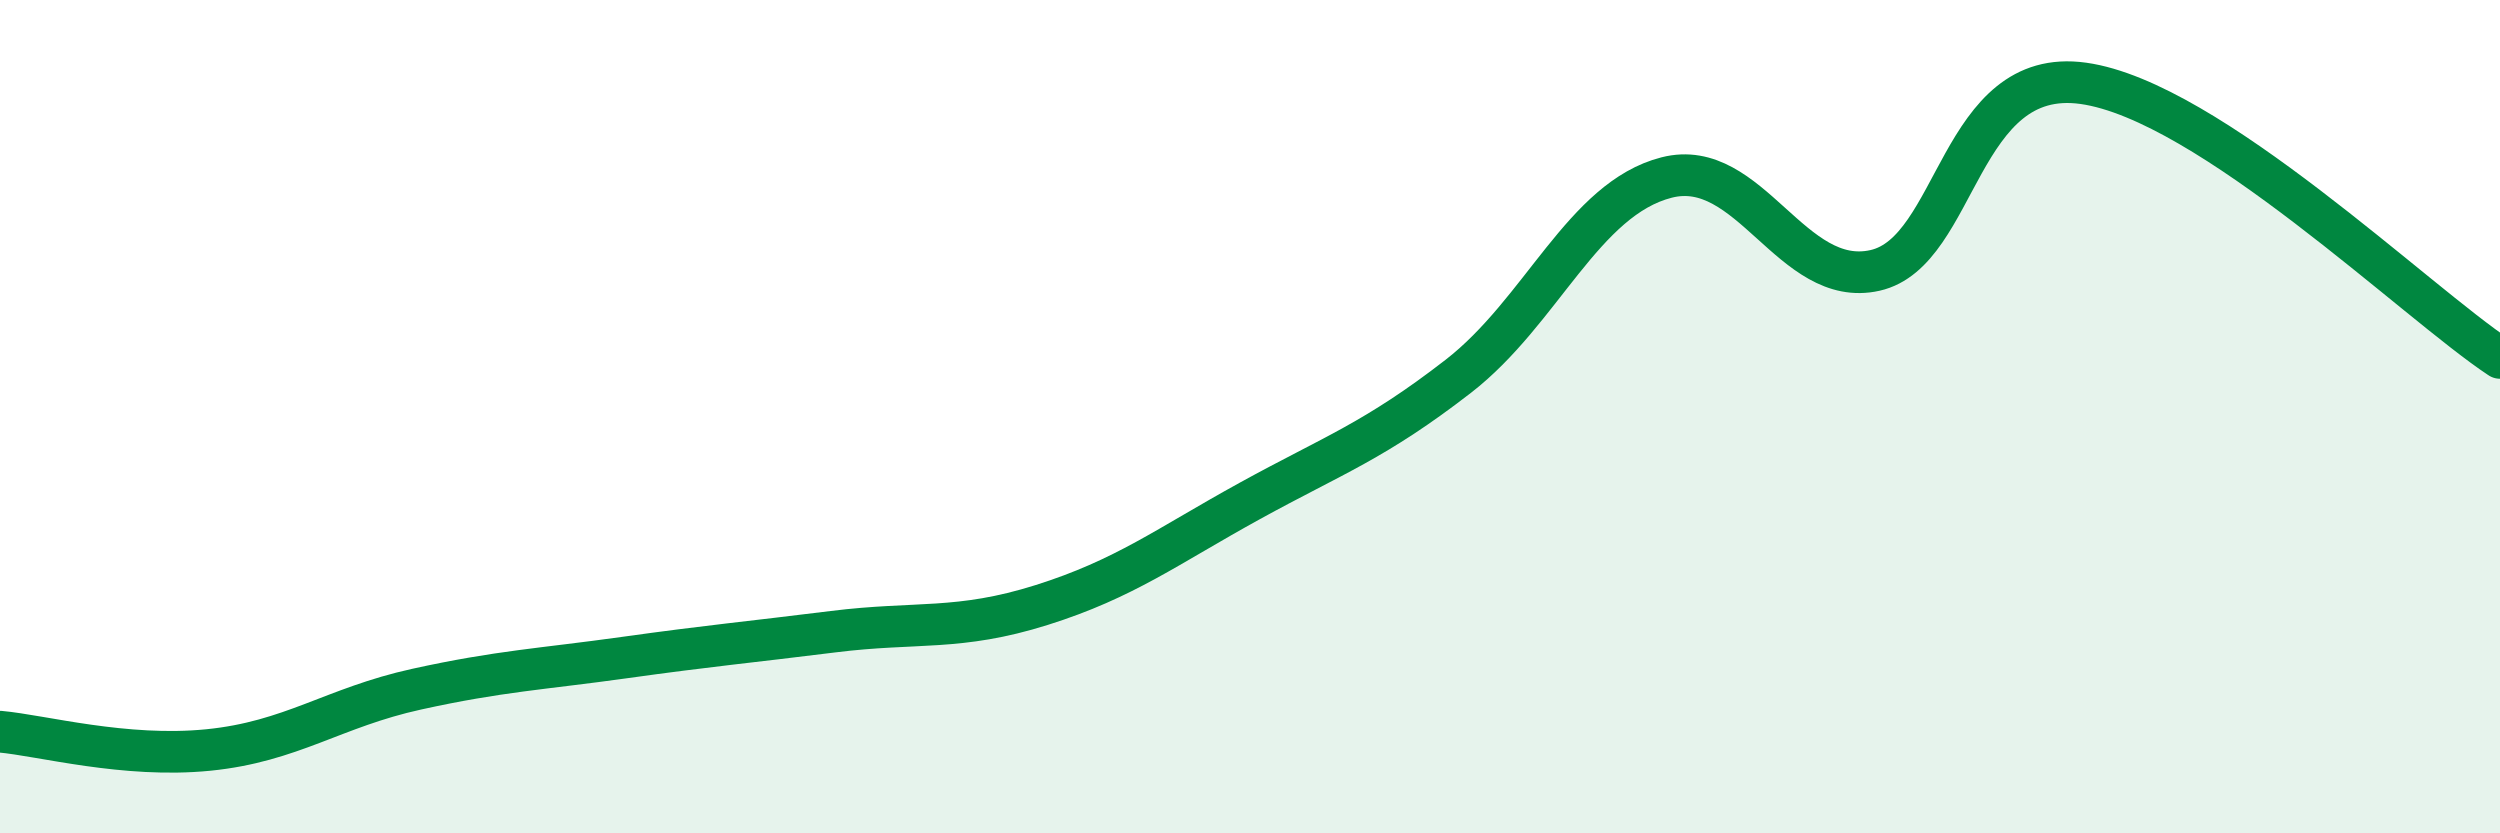 
    <svg width="60" height="20" viewBox="0 0 60 20" xmlns="http://www.w3.org/2000/svg">
      <path
        d="M 0,17.56 C 1,17.65 3,18.2 5,18 C 7,17.8 8,16.98 10,16.54 C 12,16.1 13,16.06 15,15.78 C 17,15.5 18,15.41 20,15.16 C 22,14.91 23,15.15 25,14.52 C 27,13.89 28,13.12 30,12.02 C 32,10.92 33,10.58 35,9.03 C 37,7.48 38,4.77 40,4.26 C 42,3.75 43,6.94 45,6.49 C 47,6.04 47,1.58 50,2 C 53,2.42 58,7.27 60,8.59L60 20L0 20Z"
        fill="#008740"
        opacity="0.1"
        stroke-linecap="round"
        stroke-linejoin="round"
      />
      <path
        d="M 0,17.56 C 1,17.65 3,18.2 5,18 C 7,17.8 8,16.98 10,16.54 C 12,16.1 13,16.06 15,15.78 C 17,15.5 18,15.41 20,15.16 C 22,14.91 23,15.15 25,14.52 C 27,13.89 28,13.12 30,12.02 C 32,10.92 33,10.58 35,9.03 C 37,7.48 38,4.77 40,4.26 C 42,3.75 43,6.94 45,6.49 C 47,6.04 47,1.58 50,2 C 53,2.42 58,7.27 60,8.59"
        stroke="#008740"
        stroke-width="1"
        fill="none"
        stroke-linecap="round"
        stroke-linejoin="round"
      />
    </svg>
  